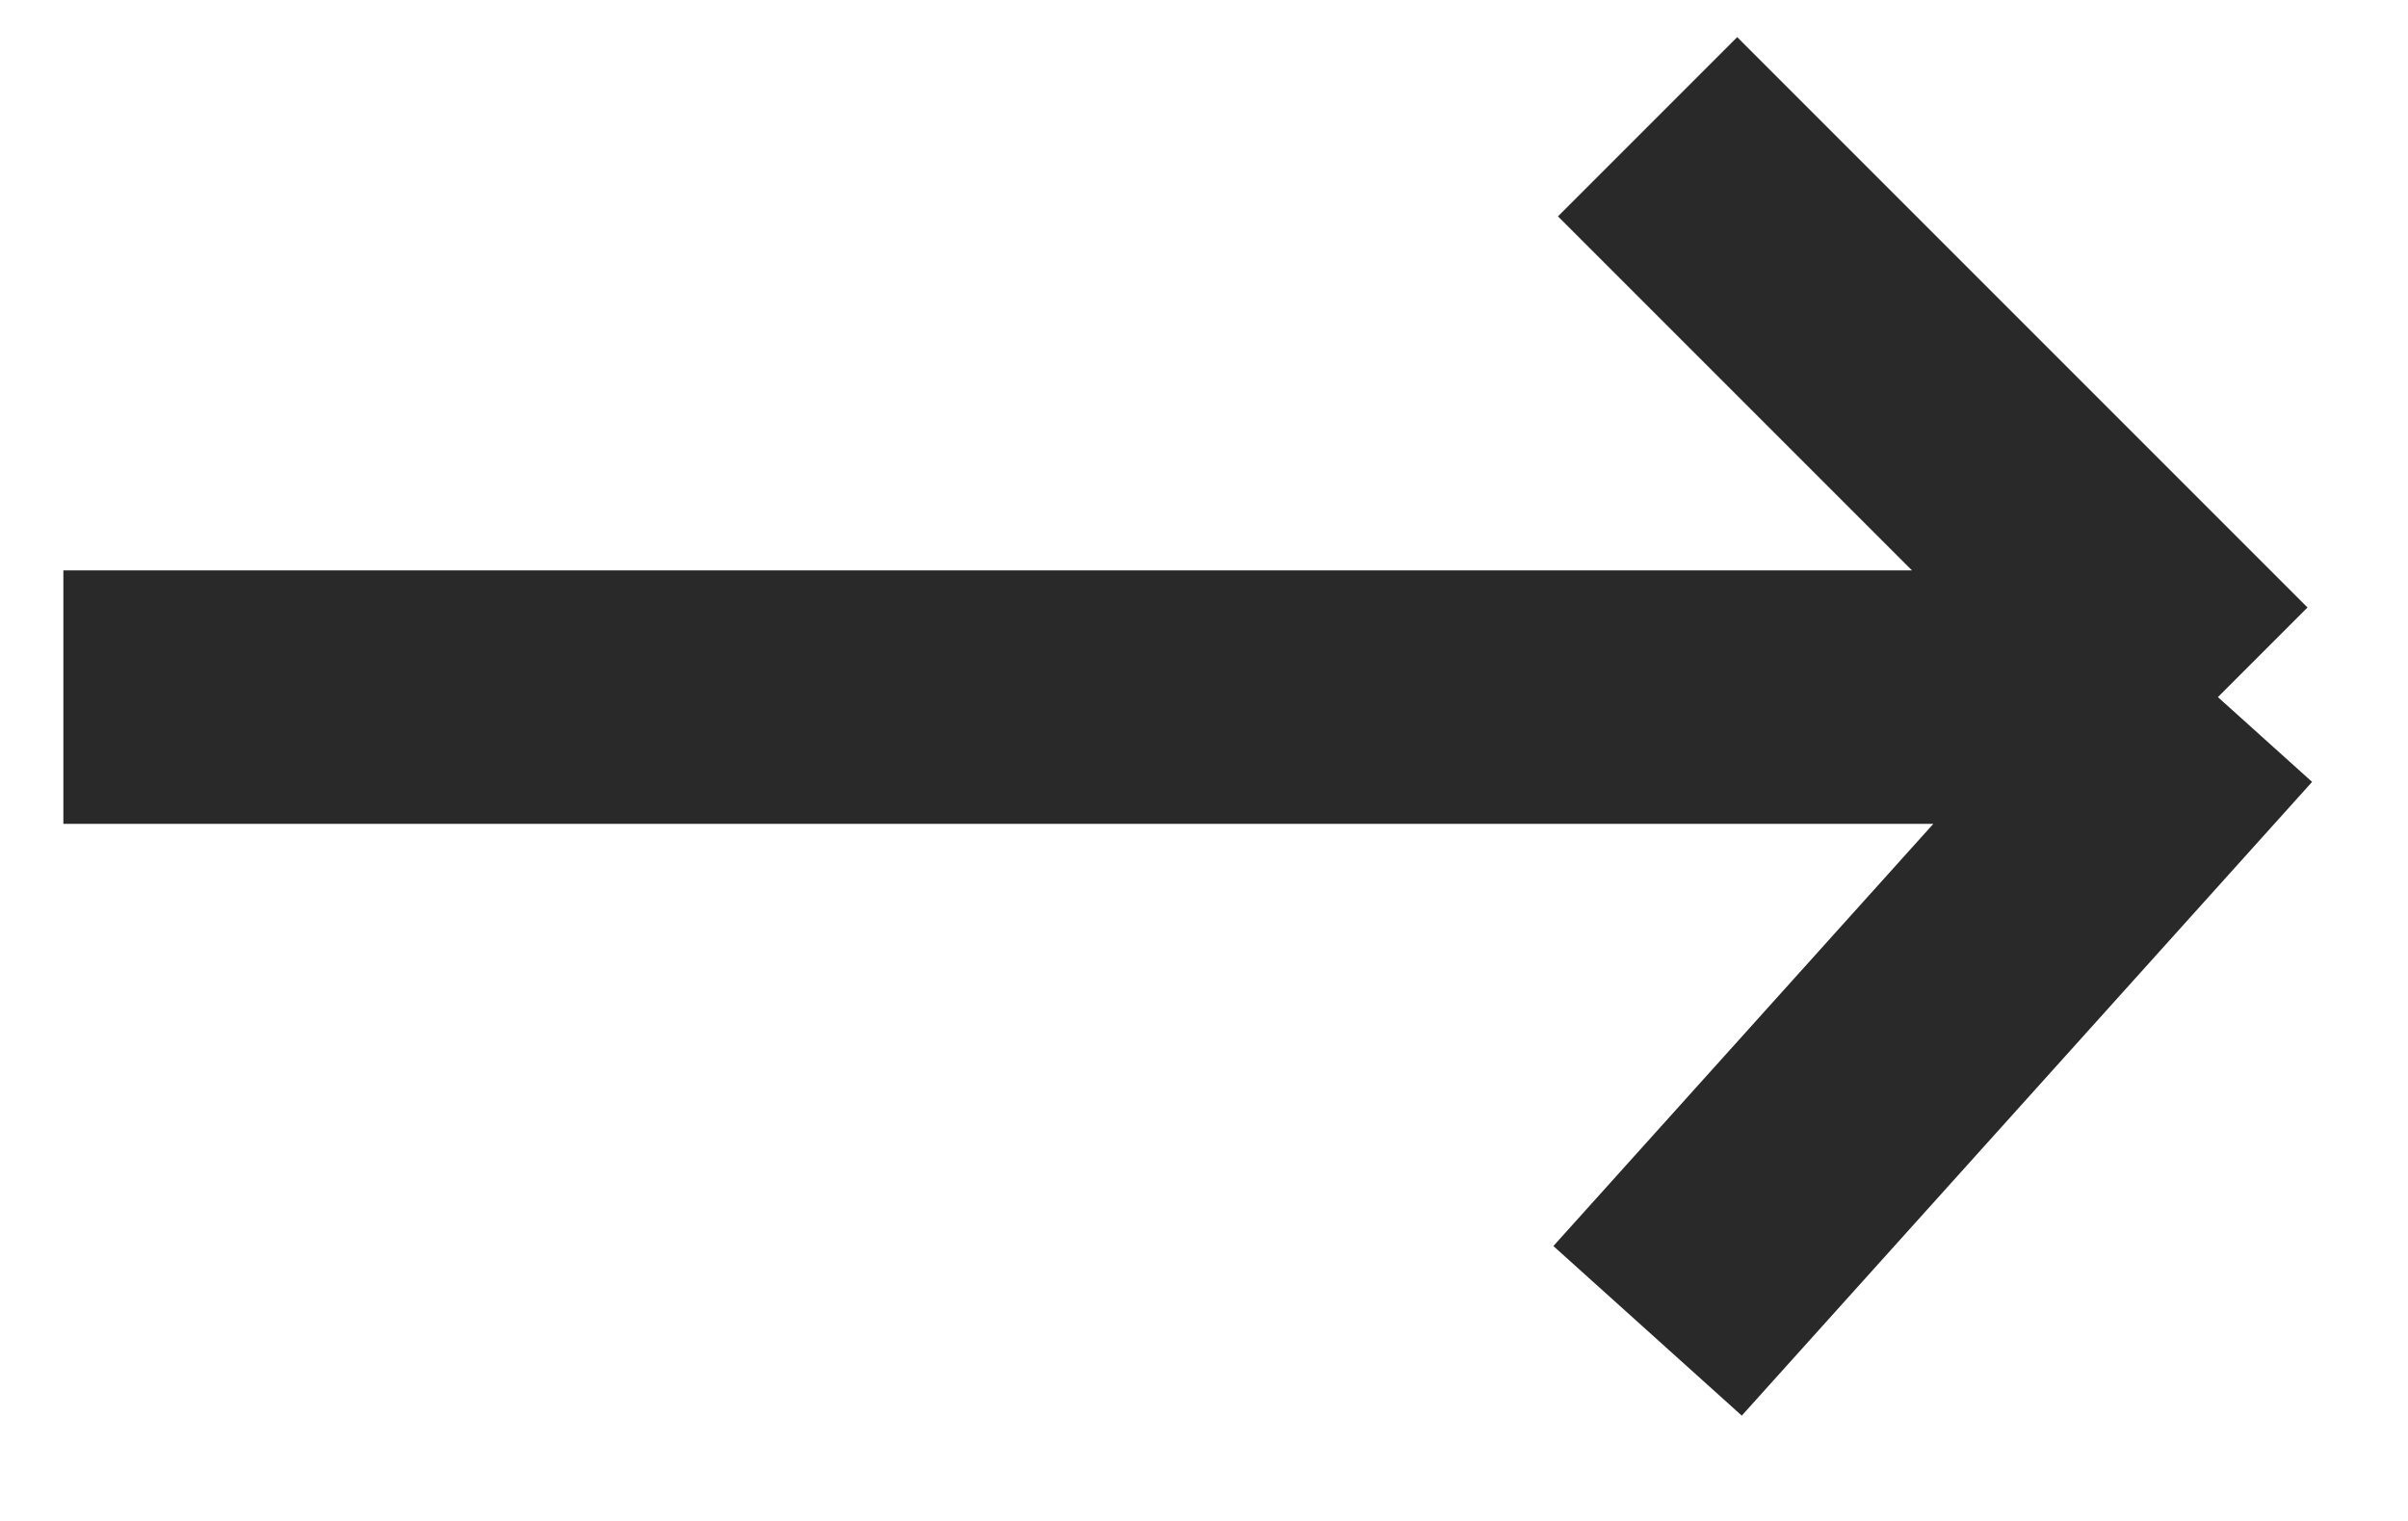 <?xml version="1.0" encoding="UTF-8"?> <svg xmlns="http://www.w3.org/2000/svg" width="19" height="12" viewBox="0 0 19 12" fill="none"> <path d="M17.5 5.5H0.5M17.5 5.5L13 1M17.5 5.5L13 10.5" stroke="#292929" stroke-width="2"></path> </svg> 